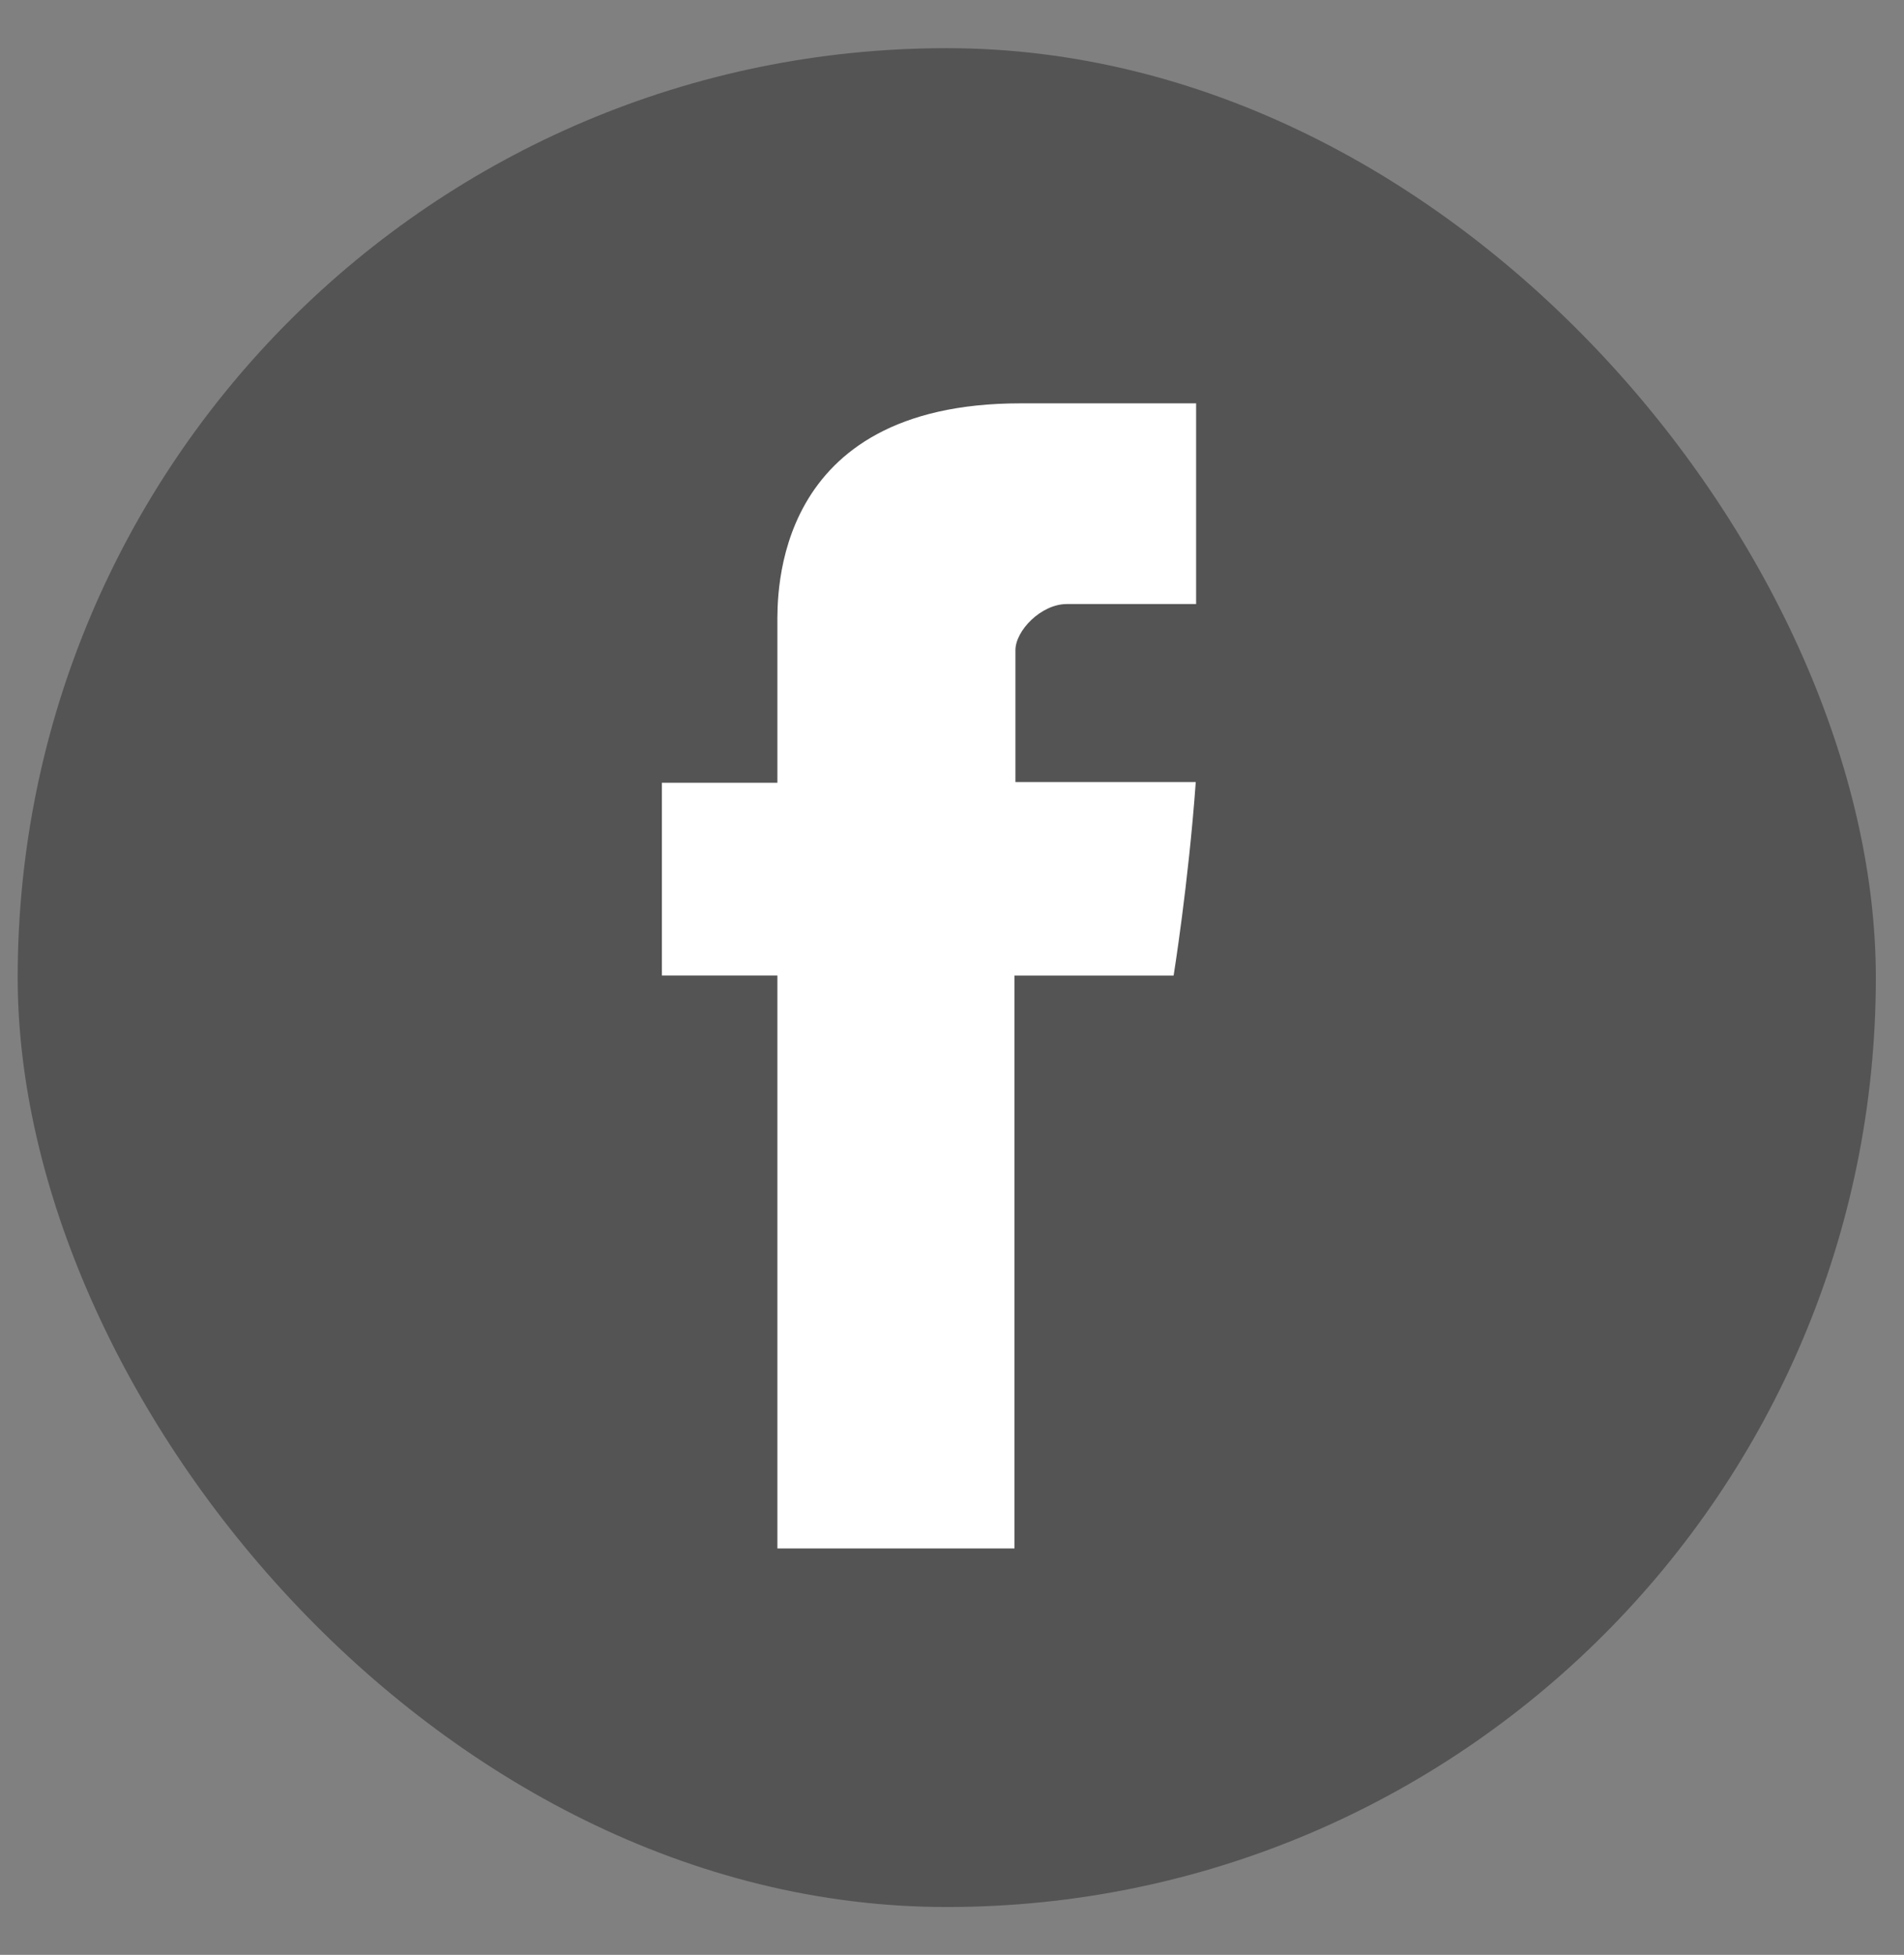 <svg width="38" height="39" viewBox="0 0 38 39" fill="none" xmlns="http://www.w3.org/2000/svg">
<rect x="0" y="0" width="38" height="39" fill="#808080" stroke="none"/>
<rect x="0.353" y="0.961" width="37.085" height="37.085" rx="18.543" fill="#545454"/>
<path d="M15.515 12.471V15.616H13.21V19.462H15.515V30.892H20.247V19.463H23.423C23.423 19.463 23.72 17.619 23.865 15.602H20.266V12.972C20.266 12.579 20.781 12.051 21.291 12.051H23.872V8.047H20.364C15.397 8.047 15.515 11.896 15.515 12.471Z" fill="white"/>
</svg>
